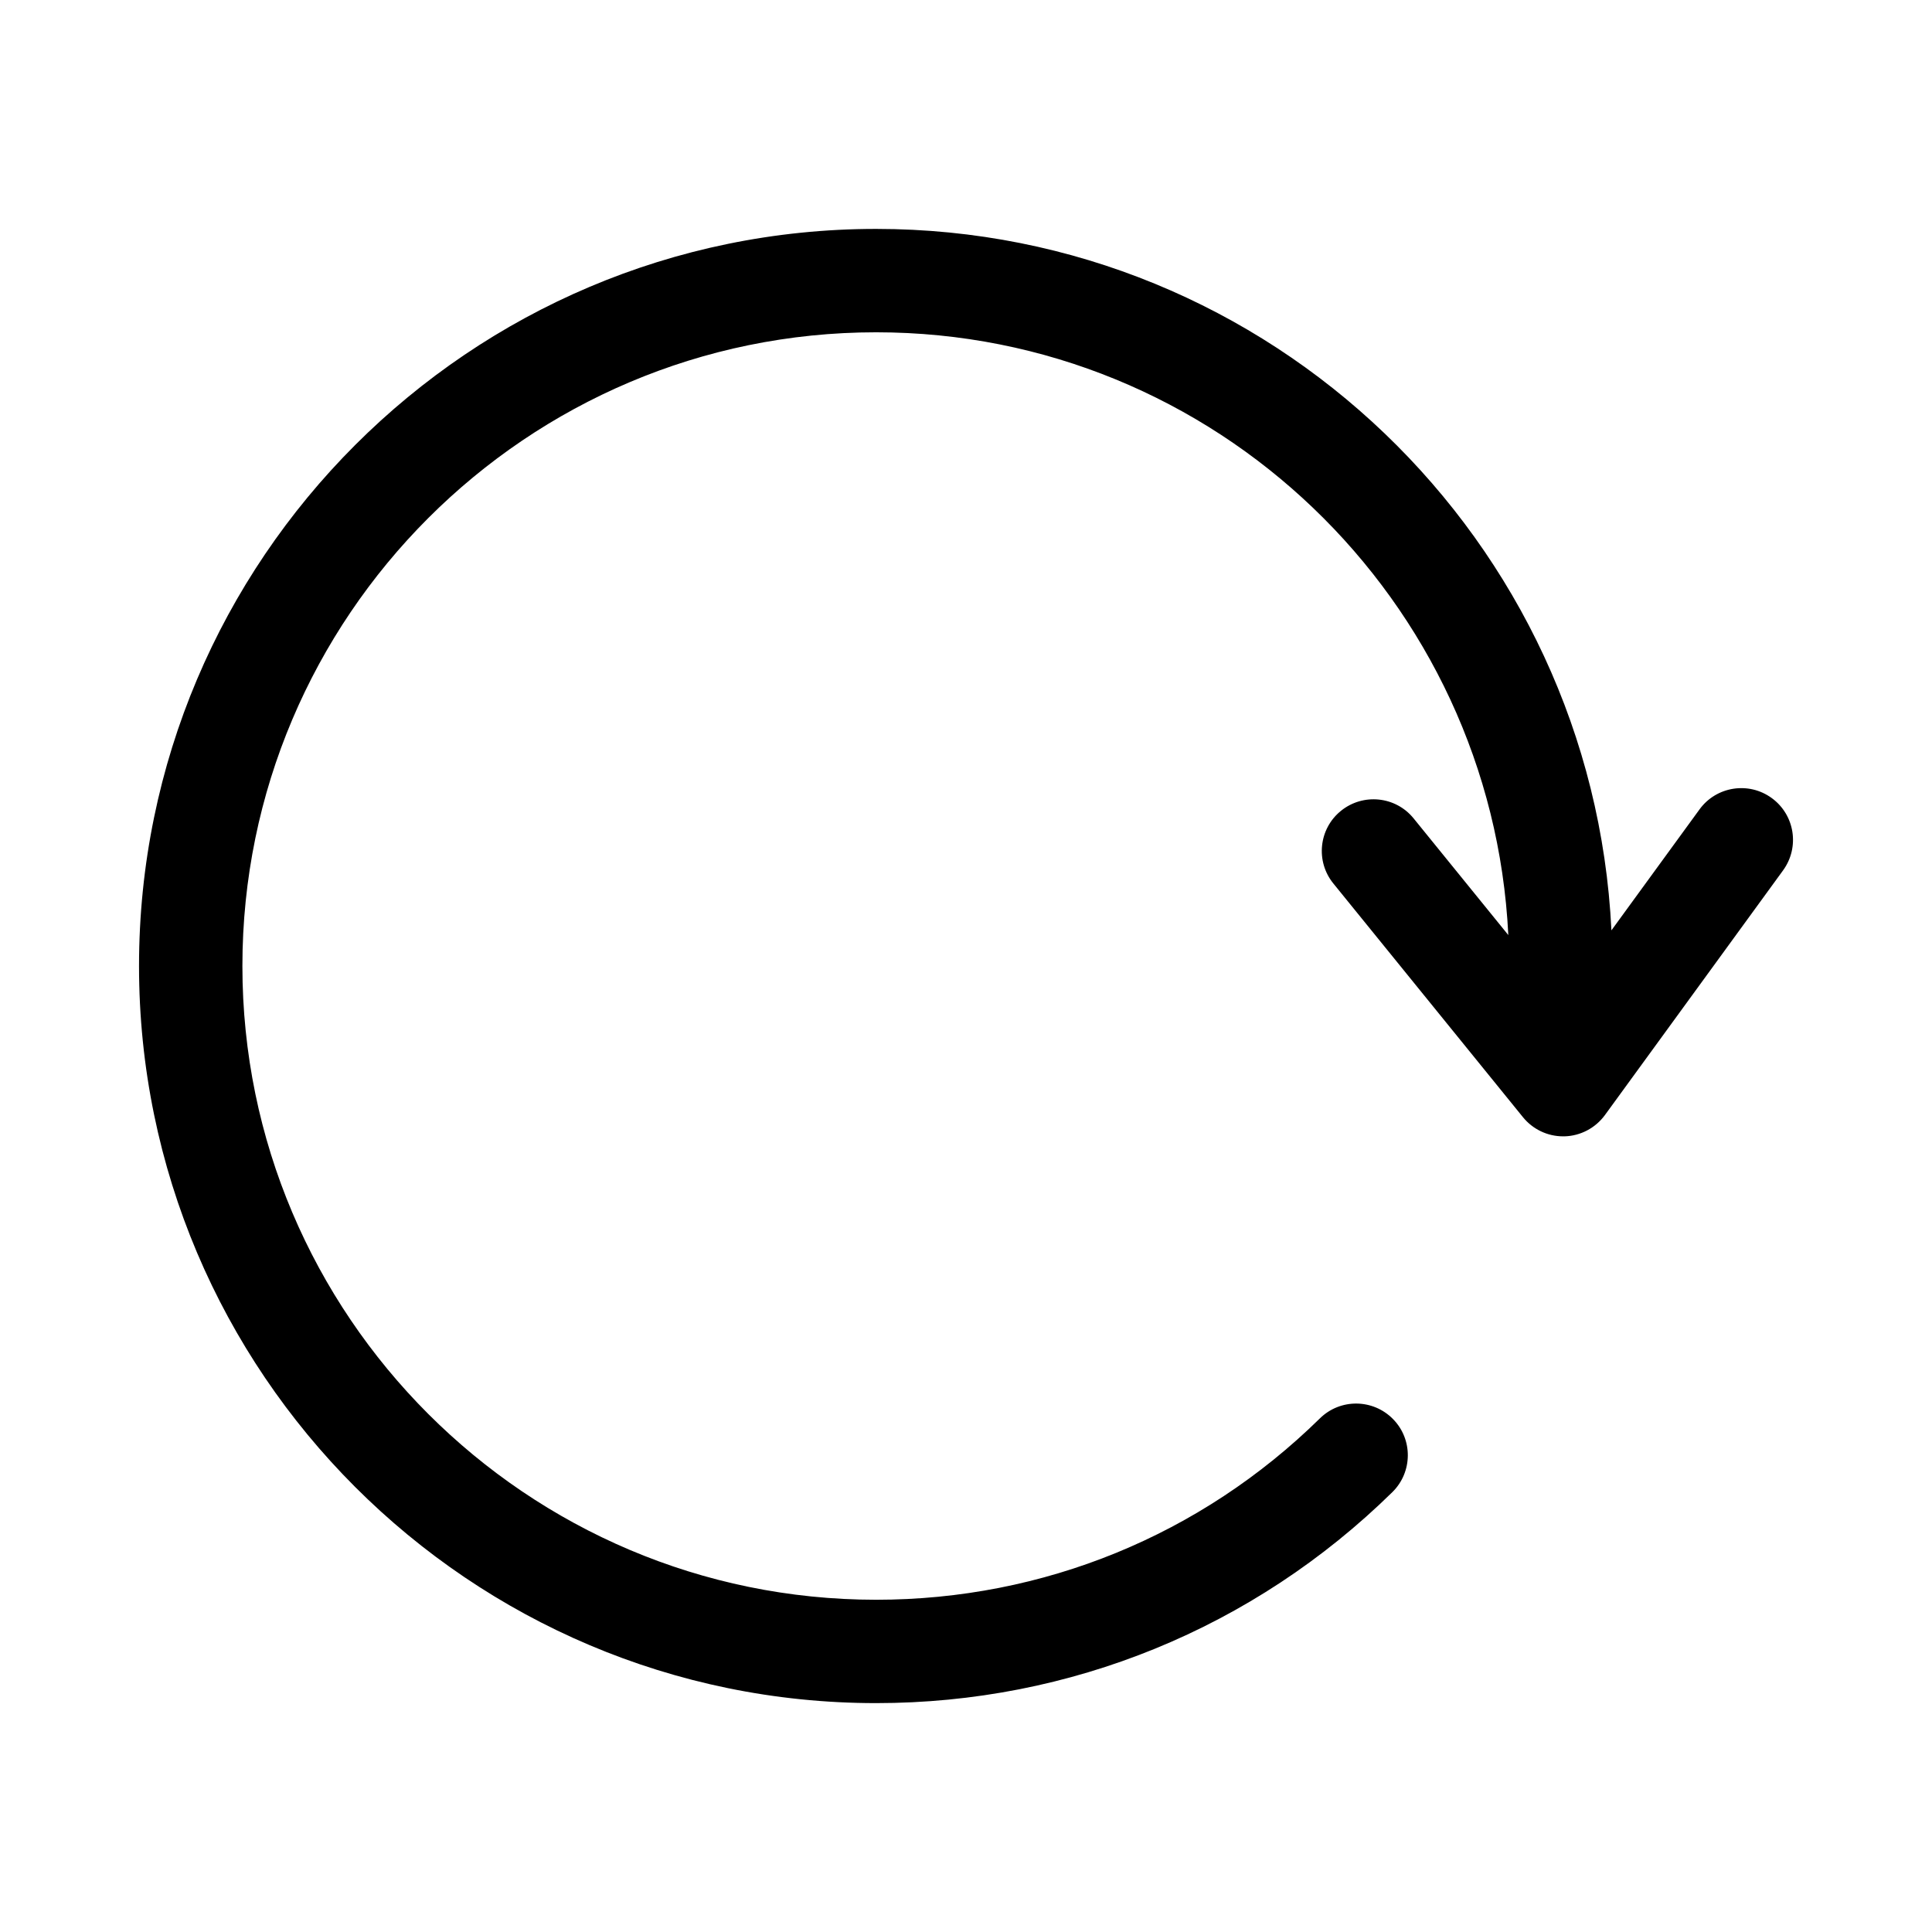 <?xml version="1.0" encoding="UTF-8"?>
<!-- Uploaded to: SVG Repo, www.svgrepo.com, Generator: SVG Repo Mixer Tools -->
<svg fill="#000000" width="800px" height="800px" version="1.1" viewBox="144 144 512 512" xmlns="http://www.w3.org/2000/svg">
 <path d="m613.52 355.49c-6.109-4.457-14.688-3.102-19.129 3.008l-23.348 32.055c-4.977-103.31-90.34-185.89-194.86-185.89-107.71 0-195.34 87.613-195.34 195.34s87.633 195.34 195.34 195.34c51.484 0 100.07-19.852 136.8-55.906 5.398-5.305 5.481-13.98 0.188-19.363-5.305-5.414-13.996-5.496-19.383-0.188-31.566 31-73.336 48.066-117.61 48.066-92.602-0.004-167.94-75.34-167.94-167.95 0-92.609 75.336-167.94 167.95-167.94 89.836 0 163.2 70.957 167.53 159.74l-25.098-30.922c-4.754-5.871-13.383-6.754-19.254-2-5.887 4.754-6.785 13.398-2 19.27l50.238 61.922c2.613 3.211 6.519 5.07 10.629 5.07h0.363c4.25-0.109 8.203-2.203 10.723-5.637l47.215-64.852c4.453-6.137 3.117-14.703-3.008-19.16z"/>
</svg>